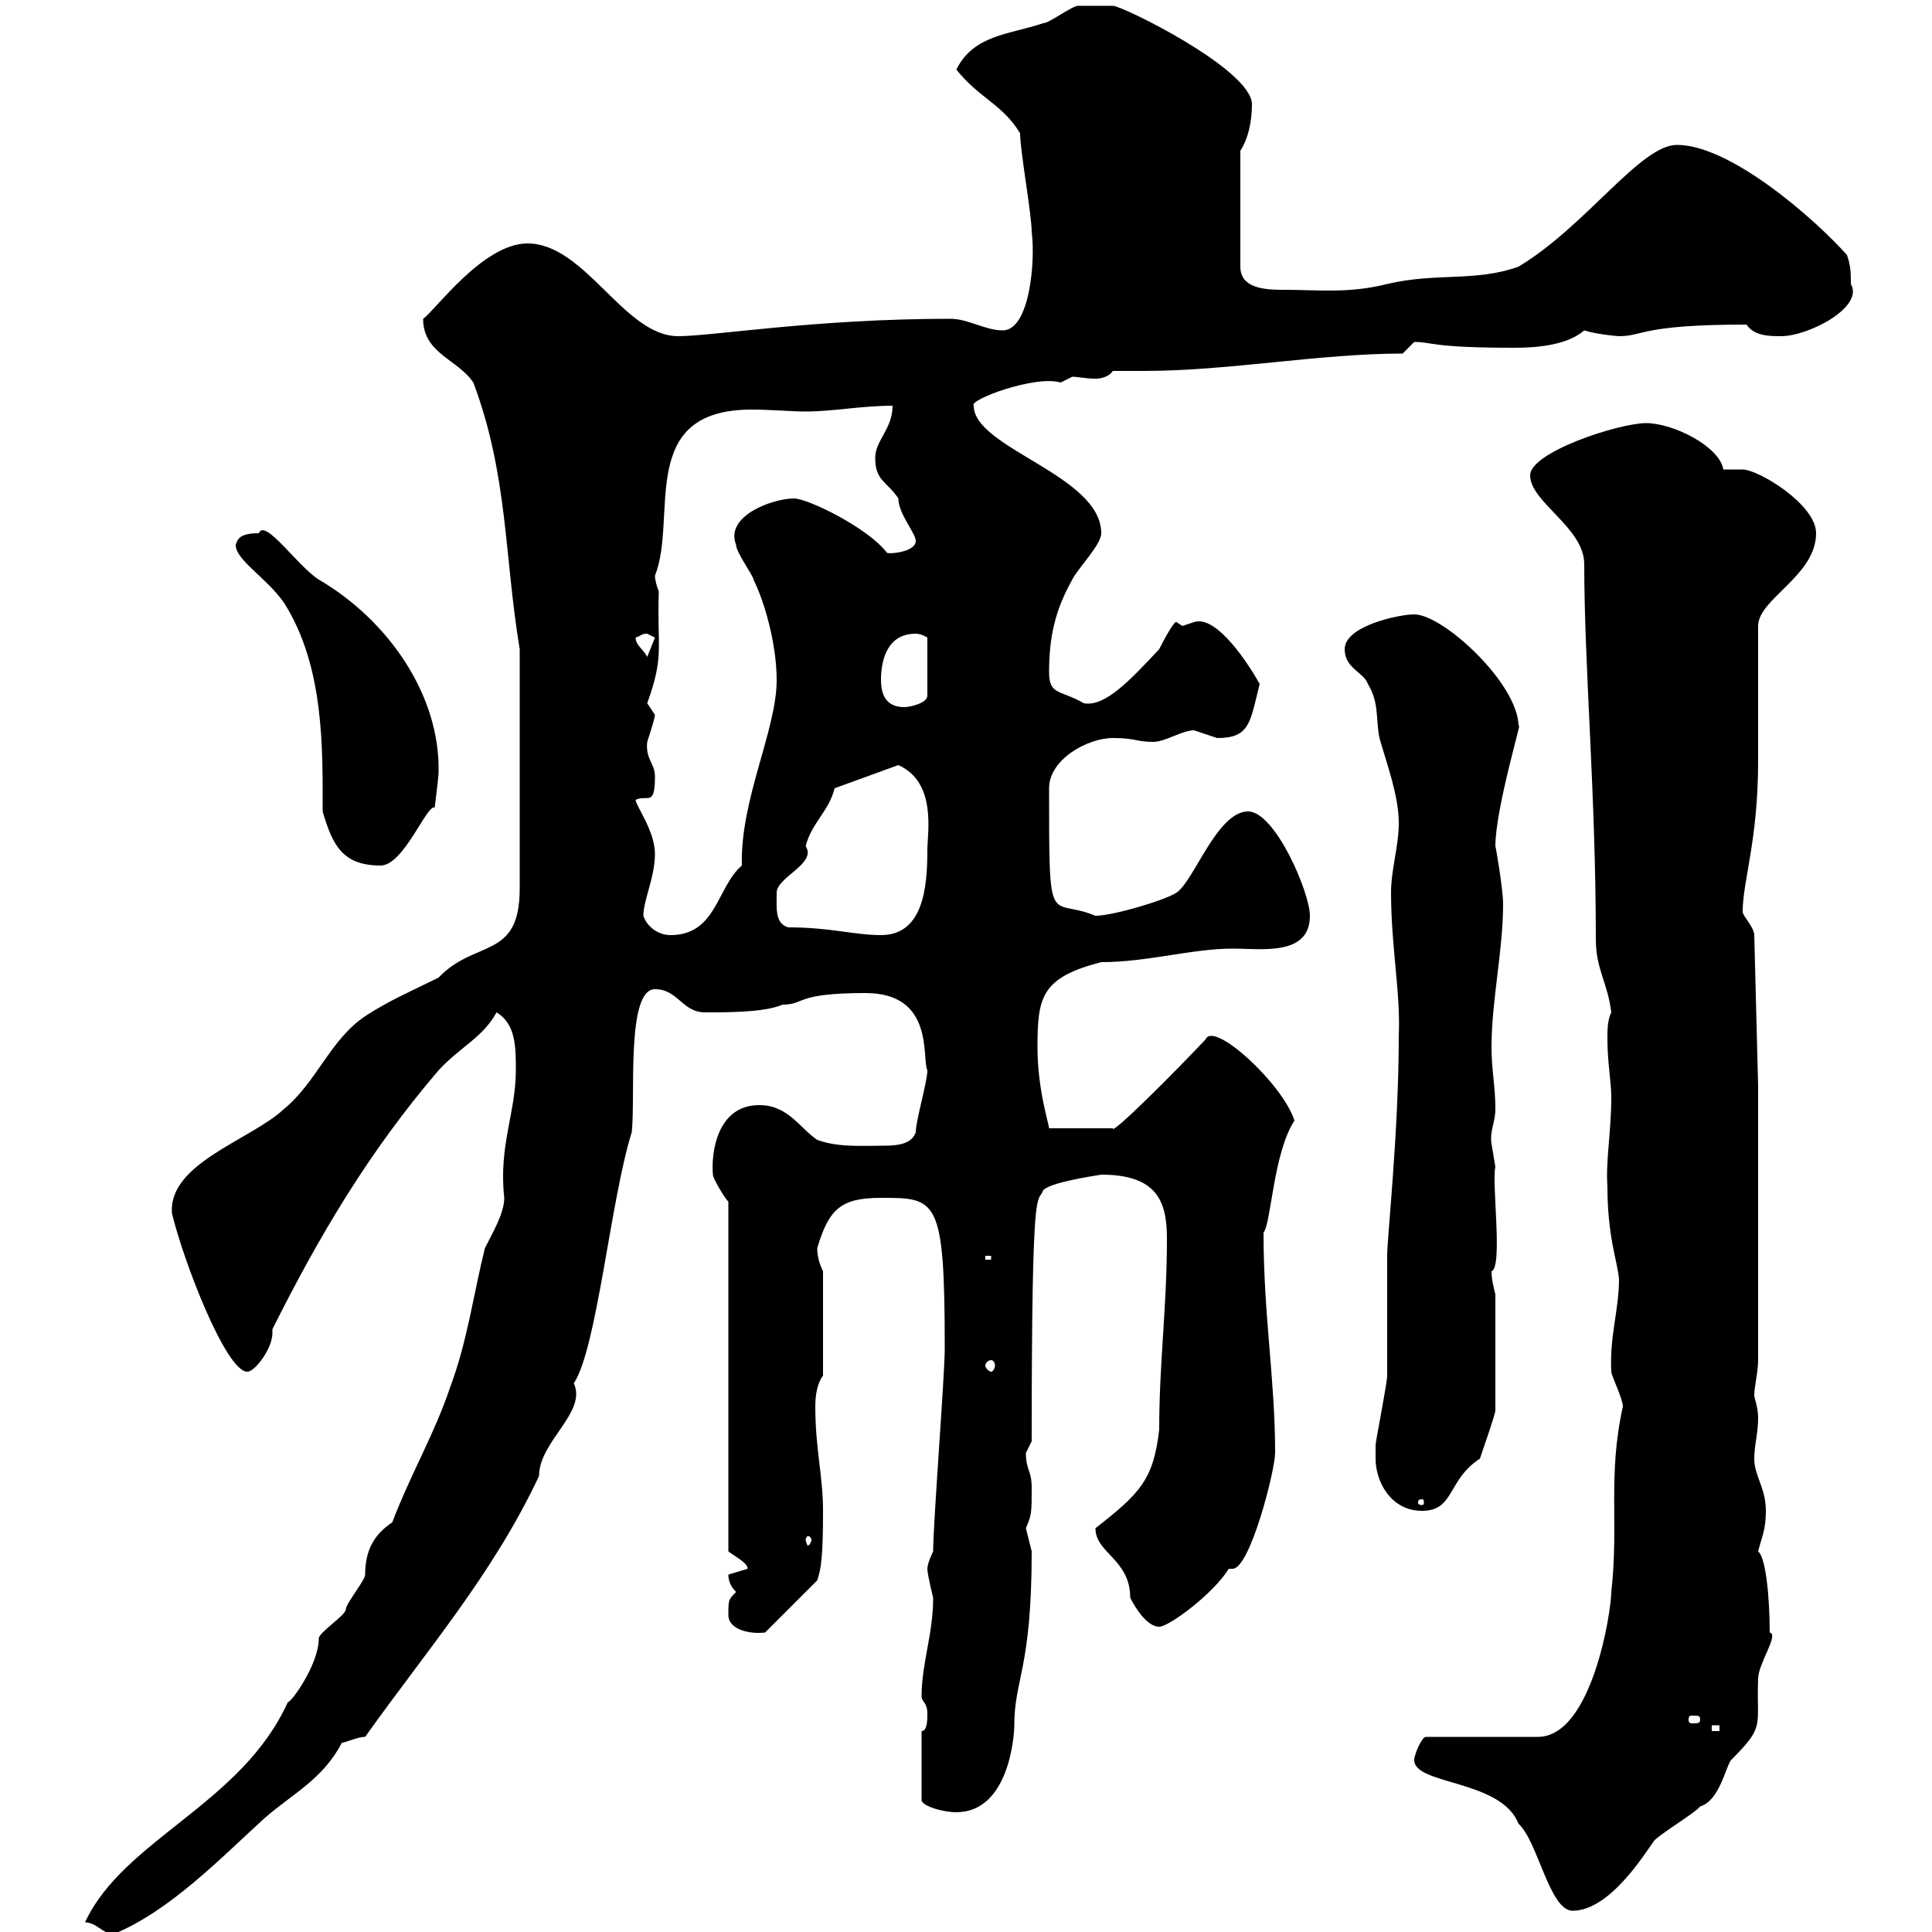 <svg xmlns="http://www.w3.org/2000/svg" xmlns:xlink="http://www.w3.org/1999/xlink" width="300" height="300"><path d="M13.20 298.50C15 298.50 15.90 300.30 17.70 300.30C26.40 296.70 34.20 288.60 41.10 282.30C45.60 278.40 50.10 276.30 53.10 270.60C53.70 270.60 55.50 269.70 56.70 269.70C66.30 256.20 76.50 244.50 83.70 229.20C83.70 223.80 91.20 219.30 89.10 214.80C92.70 209.40 94.80 186.30 98.10 175.80C98.70 170.40 97.20 153.60 101.70 153.60C105.30 153.60 105.90 157.20 109.50 157.20C113.10 157.20 118.80 157.20 121.50 156C125.10 156 123.30 154.20 134.40 154.20C145.20 154.20 143.10 164.40 144 166.20C144 168 142.20 174 142.20 175.80C141.60 177.60 139.50 177.90 137.40 177.90C133.80 177.90 130.20 178.20 126.90 177C124.20 175.20 122.40 171.60 117.90 171.60C111.30 171.60 110.40 179.10 110.70 182.40C110.70 183 112.50 186 113.10 186.60L113.10 240.90C114.30 241.80 116.10 242.70 116.10 243.60C116.10 243.60 113.10 244.50 113.10 244.50C113.10 245.40 113.40 246.30 114.30 247.20C113.10 248.40 113.10 248.40 113.10 250.80C113.10 252.90 116.10 253.80 118.80 253.50L126.90 245.40C127.50 243.60 127.80 241.80 127.80 234.60C127.80 229.20 126.60 225 126.60 218.40C126.60 216.60 126.90 214.80 127.80 213.60L127.80 197.40C127.20 196.20 126.90 195 126.90 193.80C128.70 187.80 130.50 186 136.80 186C145.50 186 146.70 186 146.70 209.40C146.70 213.60 144.90 236.40 144.90 240.90C144.90 240.90 144 242.70 144 243.60C144 244.50 144.90 248.10 144.90 248.10C144.90 253.80 143.10 258.30 143.10 263.40C143.10 264.30 144 264.30 144 266.10C144 267 144 268.80 143.10 268.80L143.10 279.60C143.40 280.50 146.40 281.40 148.50 281.40C156.60 281.40 157.50 269.70 157.50 267.90C157.50 260.70 160.20 259.20 160.20 240.90C160.20 240.90 159.30 237.30 159.30 237.30C160.20 235.20 160.20 234.90 160.20 231C160.20 228.30 159.30 228.30 159.30 225.60C159.30 225.60 160.20 223.80 160.20 223.80C160.20 181.80 161.10 187.20 162 184.80C163.20 183.60 169.20 182.70 171 182.40C179.70 182.40 181.20 186.60 181.20 192.30C181.20 203.10 180 211.50 180 222C179.10 229.80 177 231.90 170.10 237.30C170.10 241.20 175.50 242.10 175.50 248.10C176.40 249.90 178.20 252.60 180 252.60C181.50 252.60 188.40 247.50 190.80 243.60C190.80 243.60 191.40 243.60 191.40 243.60C194.10 243.60 198 228.30 198 225.60C198 214.20 196.20 204.30 196.20 191.40C197.40 189.90 197.70 179.10 201 174C199.20 168.30 188.40 158.40 187.20 161.40C182.40 166.50 172.50 176.40 172.80 175.20L162.90 175.20C162.90 174.60 161.10 169.20 161.10 162.60C161.10 154.80 161.70 151.80 171 149.40C178.20 149.40 185.10 147.30 191.40 147.30C195.90 147.30 203.40 148.50 203.40 142.20C203.40 138.60 198 126 193.80 126C189 126 185.40 136.80 182.70 138.60C180.90 139.80 172.80 142.20 170.10 142.20C162.90 139.20 162.90 145.20 162.90 122.40C162.90 117.90 168.90 114.60 172.80 114.60C176.40 114.60 176.40 115.20 179.10 115.20C180.90 115.20 183.60 113.40 185.40 113.40C185.40 113.40 189 114.60 189 114.60C194.10 114.60 194.10 112.20 195.60 106.20C194.10 103.50 189 95.40 185.40 96.60C185.40 96.60 183.60 97.20 183.60 97.20C183.60 97.20 182.70 96.60 182.70 96.60C182.40 96.30 180.90 99 180 100.80C175.50 105.60 171.60 109.80 168.30 109.20C164.70 107.10 162.90 108 162.90 104.40C162.90 99 163.80 94.80 166.50 90C167.40 88.20 171 84.60 171 82.80C171 73.80 151.20 69.60 151.20 63C150.30 62.10 160.80 58.20 164.70 59.40C164.70 59.40 166.50 58.50 166.50 58.50C167.40 58.50 168.60 58.80 170.10 58.80C171 58.80 172.20 58.50 172.80 57.60C174.30 57.60 176.10 57.60 177.60 57.60C190.80 57.60 204.90 54.90 217.80 54.90C217.80 54.90 219.60 53.10 219.60 53.10C222.60 53.10 222 54 235.20 54C239.40 54 243.60 53.40 246 51.30C247.80 51.90 251.10 52.20 251.40 52.20C255.30 52.20 254.70 50.40 271.20 50.40C272.40 52.20 274.80 52.20 276.60 52.20C280.80 52.20 289.50 47.70 287.40 44.10C287.40 42.30 287.40 41.40 286.80 39.60C282 34.20 268.80 22.50 260.40 22.50C254.70 22.50 246.30 35.10 235.80 41.40C229.20 43.80 222.90 42.30 215.40 44.10C209.40 45.60 204.90 45 199.20 45C196.20 45 192.60 44.70 192.60 41.40L192.60 23.40C193.80 21.60 194.40 18.90 194.40 16.20C194.40 10.80 174.30 0.90 172.80 0.90C172.50 0.90 168.30 0.90 167.40 0.90C166.50 0.90 162.90 3.60 162 3.60C156.60 5.40 151.20 5.40 148.50 10.80C152.10 15.30 155.70 16.20 158.40 20.70C158.40 23.40 160.20 33.30 160.20 36C160.80 40.50 159.90 51.30 155.70 51.30C153 51.30 150.30 49.50 147.60 49.50C126.60 49.50 110.70 52.20 105.30 52.20C96.90 52.20 90.90 37.80 81.90 37.80C75 37.80 67.50 48.30 65.70 49.50C65.70 54.90 71.10 55.80 73.50 59.40C78.90 73.80 78.30 86.40 80.70 100.80L80.70 138C80.70 149.10 73.80 145.80 68.10 151.80C64.50 153.60 60.30 155.40 56.70 157.80C51.30 161.40 49.20 168 44.10 172.20C39 177 26.10 180.60 26.70 188.40C28.50 195.90 35.10 213 38.40 213C39.60 213 42.30 209.40 42.30 207C42.30 206.70 42.30 206.70 42.30 206.40C49.50 192 57.30 178.80 68.10 166.20C71.40 162.60 75 161.10 77.10 157.20C80.10 159 80.10 162.60 80.10 166.20C80.10 172.80 77.40 177.90 78.30 186C78.30 188.40 76.50 191.40 75.30 193.80C73.50 201 72.60 208.20 69.90 215.40C67.50 222.60 63.90 228.60 60.90 236.40C58.20 238.20 56.70 240.60 56.70 244.50C56.70 245.40 53.70 249 53.70 249.90C53.70 250.80 49.50 253.50 49.50 254.40C49.50 258.60 45 264.60 44.70 264.30C37.50 280.20 19.20 285.60 13.20 298.50ZM219.60 273.30C219.60 277.20 233.10 276.30 235.80 283.20C238.80 285.90 240.60 296.70 244.20 296.70C249.90 296.70 255.30 288 256.80 285.90C257.40 285 263.40 281.40 264 280.50C267 279.60 267.90 274.50 268.80 273.30C274.20 267.90 272.70 268.20 273 260.70C273 258.30 276.30 253.80 274.80 253.50C274.80 248.10 274.20 241.80 273 240.90C273.60 238.50 274.20 237.60 274.20 234.60C274.20 231 272.40 229.20 272.40 226.50C272.40 224.40 273 222.60 273 220.20C273 218.40 272.40 217.20 272.40 216.60C272.40 215.40 273 213 273 211.20L273 168.60L272.40 145.20C272.40 144 270.60 142.20 270.60 141.60C270.60 136.80 273 130.50 273 118.20C273 115.20 273 100.20 273 97.20C273 93 282 89.40 282 82.80C282 78.30 273 72.90 270.60 72.90L267.60 72.90C267 69.30 259.80 65.70 255.60 65.70C251.40 65.70 237.60 70.20 237.60 73.80C237.60 78 246 81.90 246 87.60C246 103.50 247.80 123.30 247.80 145.80C247.80 150.60 249.60 152.40 250.20 157.20C249.60 158.40 249.60 159.90 249.60 161.40C249.60 165 250.20 168 250.20 170.40C250.20 175.50 249.30 180.60 249.60 184.20C249.60 192 251.10 195.60 251.40 198.60C251.40 203.40 249.90 207.60 250.20 213C250.20 213.60 252 217.20 252 218.40C249.60 229.20 251.40 236.70 250.20 247.20C250.20 250.20 247.20 269.70 238.80 269.70L221.40 269.70C220.80 269.70 219.60 272.40 219.60 273.30ZM265.80 267.90L267 267.90L267 268.80L265.80 268.80ZM264 267C264 267.60 263.70 267.60 262.80 267.60C262.50 267.60 262.20 267.60 262.20 267C262.20 266.40 262.50 266.40 262.80 266.40C263.70 266.40 264 266.40 264 267ZM126 239.10C126 239.40 125.70 240 125.40 240C125.40 240 125.10 239.40 125.10 239.10C125.10 238.80 125.40 238.50 125.40 238.50C125.70 238.50 126 238.80 126 239.10ZM213.60 226.50C213.60 230.10 216 234.60 220.80 234.60C225.90 234.60 224.70 229.80 229.80 226.50C230.40 224.70 232.20 219.60 232.20 219L232.20 201C231.90 199.80 231.60 198.60 231.60 197.40C233.40 196.80 231.60 183.60 232.20 181.20C232.20 181.20 231.60 177.60 231.60 177.60C231.30 175.50 232.20 174.30 232.20 172.20C232.20 168.60 231.60 166.20 231.60 162.60C231.60 155.40 233.40 147.60 233.40 140.40C233.40 138 232.20 131.10 232.20 131.40C232.20 125.40 236.70 110.70 235.80 112.80C235.80 106.20 224.10 95.40 219.60 95.40C217.20 95.40 208.80 97.20 208.80 100.80C208.80 103.80 211.80 104.40 212.40 106.20C214.20 109.20 213.60 111.60 214.20 114.60C215.40 118.80 217.20 123.60 217.20 127.80C217.20 131.40 216 135 216 138.60C216 147 217.50 154.20 217.20 160.80C217.20 175.80 215.40 192 215.40 195C215.40 196.80 215.40 211.80 215.40 213.60C215.40 214.80 213.60 223.80 213.60 224.40C213.60 224.40 213.60 226.50 213.60 226.50ZM220.80 232.80C221.10 232.80 221.10 233.10 221.10 233.40C221.10 233.40 221.10 233.70 220.80 233.70C220.20 233.70 220.20 233.40 220.20 233.40C220.20 233.10 220.20 232.80 220.80 232.80ZM153.90 211.20C154.20 211.20 154.50 211.50 154.50 212.10C154.50 212.40 154.20 213 153.90 213C153.60 213 153 212.40 153 212.10C153 211.50 153.60 211.20 153.90 211.20ZM153 195L153.90 195L153.90 195.60L153 195.60ZM99.90 142.20C99.90 139.80 101.70 136.20 101.70 132.60C101.70 129 98.70 125.10 98.70 124.20C100.50 123.30 101.70 125.40 101.70 120.60C101.70 118.50 100.20 117.90 100.50 115.20C100.50 115.20 101.70 111.60 101.70 111C101.70 111 100.50 109.20 100.50 109.20C103.20 101.70 102 100.80 102.30 91.80C102 91.20 101.70 90 101.70 89.40C105.30 80.40 98.70 63.60 116.70 63.60C119.70 63.60 123 63.90 125.10 63.90C129.30 63.90 133.80 63 138.60 63C138.60 66.60 135.90 68.40 135.90 71.10C135.90 74.70 137.70 74.70 139.50 77.40C139.50 79.80 142.20 82.80 142.20 84C142.20 85.80 137.70 86.10 137.70 85.80C134.70 81.90 125.40 77.40 123.30 77.40C120 77.40 112.50 80.10 114.30 84.60C114.30 85.80 117 89.40 117 90C118.80 93.60 120.60 100.20 120.60 105.60C120.60 113.40 114.90 124.20 115.20 134.40C111.30 137.70 111.30 145.20 104.10 145.20C102.30 145.20 100.50 144 99.90 142.20ZM122.40 144C120.30 143.40 120.60 141 120.60 138.60C120.60 136.20 126.90 134.10 125.10 131.40C126 127.80 128.70 126 129.60 122.40L139.50 118.80C145.50 121.50 144 129.30 144 132C144 137.70 143.40 145.20 136.80 145.20C132.60 145.20 129 144 122.40 144ZM36.60 84.60C36.60 87 41.40 89.70 44.10 93.60C50.40 103.50 50.10 116.40 50.10 126C51.60 131.10 53.10 134.40 59.10 134.40C62.70 134.40 66.30 124.80 67.50 125.40C67.50 125.40 68.10 120.60 68.10 120C68.40 108 60.30 96.30 49.50 90C46.20 87.90 41.10 80.40 40.20 82.80C37.20 82.80 36.90 83.70 36.60 84.60ZM136.80 105.60C136.80 102.60 137.70 98.40 142.20 98.40C143.10 98.40 144 99 144 99L144 108C144 109.20 141.30 109.80 140.40 109.80C137.70 109.80 136.80 108 136.80 105.60ZM98.70 99C99.60 98.70 99.60 98.40 100.50 98.40C100.50 98.40 101.70 99 101.70 99C101.70 99 100.50 102 100.50 102C99.90 100.80 98.70 100.20 98.70 99Z"/></svg>
